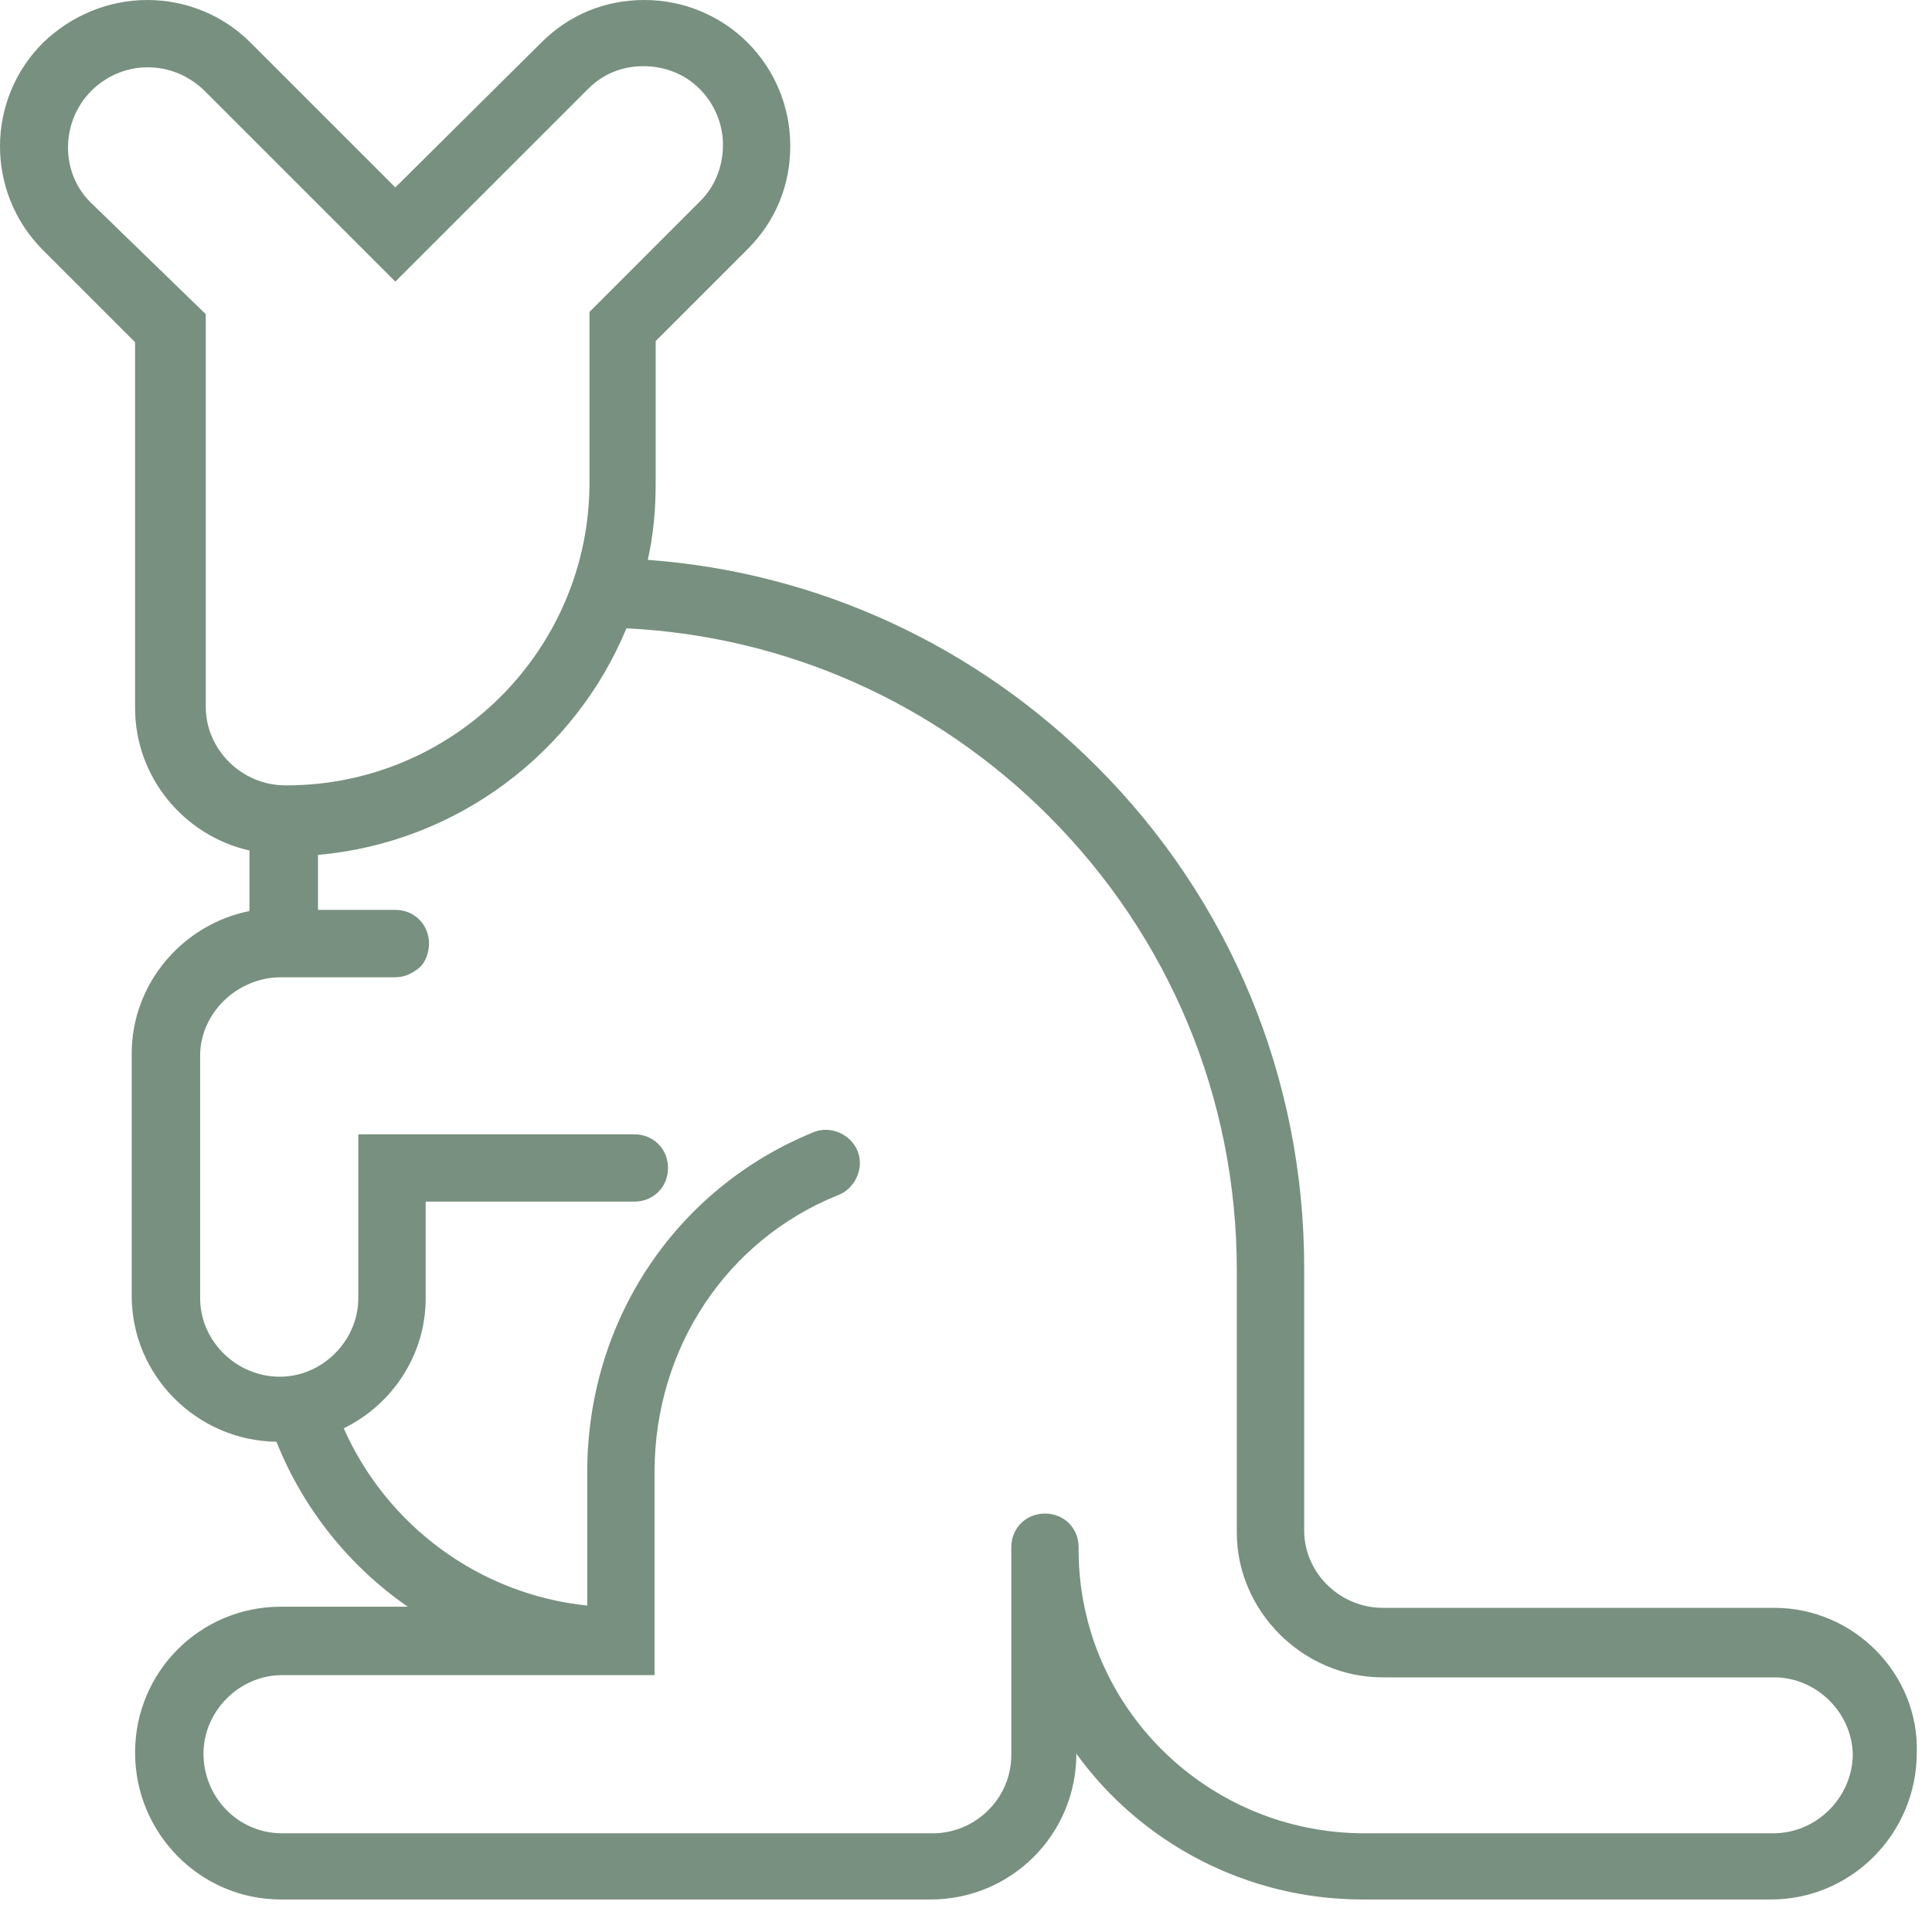 <svg xmlns="http://www.w3.org/2000/svg" fill="none" viewBox="0 0 24 24" height="24" width="24">
<path fill="#78907F" d="M22.027 22.774H16.953C15.002 22.774 13.413 21.213 13.399 19.276V19.22C13.399 18.983 13.218 18.802 12.981 18.802C12.744 18.802 12.563 18.983 12.563 19.22C12.563 19.248 12.563 19.276 12.563 19.318V21.799C12.563 22.342 12.117 22.774 11.587 22.774H3.504C2.96 22.774 2.528 22.328 2.528 21.785C2.528 21.255 2.974 20.809 3.504 20.809H8.131V20.419C8.131 20.405 8.131 20.405 8.131 20.391C8.131 20.377 8.131 20.377 8.131 20.363V18.286C8.131 16.753 9.023 15.401 10.417 14.844C10.626 14.76 10.737 14.509 10.654 14.3C10.57 14.091 10.319 13.979 10.11 14.063C8.396 14.76 7.295 16.405 7.295 18.286V19.945C5.943 19.805 4.8 18.941 4.27 17.743C4.869 17.45 5.288 16.837 5.288 16.126V14.927H7.88C8.117 14.927 8.298 14.746 8.298 14.509C8.298 14.272 8.117 14.091 7.88 14.091H7.434H4.451V16.126C4.451 16.655 4.005 17.102 3.476 17.102C2.932 17.102 2.486 16.655 2.486 16.126V13.115C2.486 12.586 2.946 12.14 3.49 12.14H4.911C5.037 12.14 5.134 12.084 5.218 12.014C5.288 11.945 5.329 11.833 5.329 11.722C5.329 11.485 5.148 11.303 4.911 11.303H3.95V10.62C5.678 10.467 7.141 9.352 7.782 7.805C9.762 7.903 11.615 8.725 13.023 10.133C14.528 11.638 15.364 13.645 15.364 15.777V19.039C15.364 20.015 16.187 20.837 17.176 20.837H22.041C22.57 20.837 23.016 21.283 23.016 21.812C23.002 22.328 22.57 22.774 22.027 22.774ZM1.12 2.509C0.744 2.132 0.758 1.505 1.134 1.129C1.315 0.948 1.566 0.836 1.831 0.836C2.096 0.836 2.333 0.934 2.528 1.115L4.911 3.498L7.309 1.101C7.49 0.92 7.727 0.822 7.992 0.822C8.256 0.822 8.507 0.92 8.688 1.101C8.87 1.282 8.981 1.533 8.981 1.798C8.981 2.063 8.884 2.314 8.702 2.495L7.323 3.875V5.993C7.323 8.07 5.636 9.756 3.559 9.756H3.545C3.002 9.756 2.556 9.31 2.556 8.781V3.903L1.12 2.509ZM22.041 19.973H17.176C16.647 19.973 16.201 19.541 16.201 19.011V15.75C16.201 13.394 15.281 11.178 13.622 9.519C12.117 8.014 10.152 7.108 8.047 6.955C8.117 6.648 8.145 6.328 8.145 6.007V4.237L9.288 3.094C9.636 2.746 9.817 2.3 9.817 1.812C9.817 1.324 9.622 0.864 9.288 0.53C8.953 0.195 8.493 0 8.005 0C7.518 0 7.072 0.181 6.723 0.53L4.911 2.328L3.113 0.53C2.779 0.195 2.319 0 1.831 0C1.343 0 0.883 0.195 0.535 0.53C-0.176 1.24 -0.176 2.383 0.521 3.094L1.678 4.251V8.795C1.678 9.659 2.291 10.384 3.099 10.565V11.317C2.263 11.485 1.636 12.223 1.636 13.088V16.098C1.636 17.088 2.444 17.896 3.434 17.91C3.768 18.746 4.34 19.457 5.065 19.959H3.49C2.486 19.959 1.678 20.767 1.678 21.771C1.678 22.774 2.486 23.596 3.49 23.596H11.56C12.563 23.596 13.371 22.788 13.371 21.785C14.166 22.886 15.476 23.596 16.926 23.596H21.999C23.002 23.596 23.811 22.774 23.811 21.771C23.839 20.795 23.03 19.973 22.041 19.973Z"></path>
</svg>

